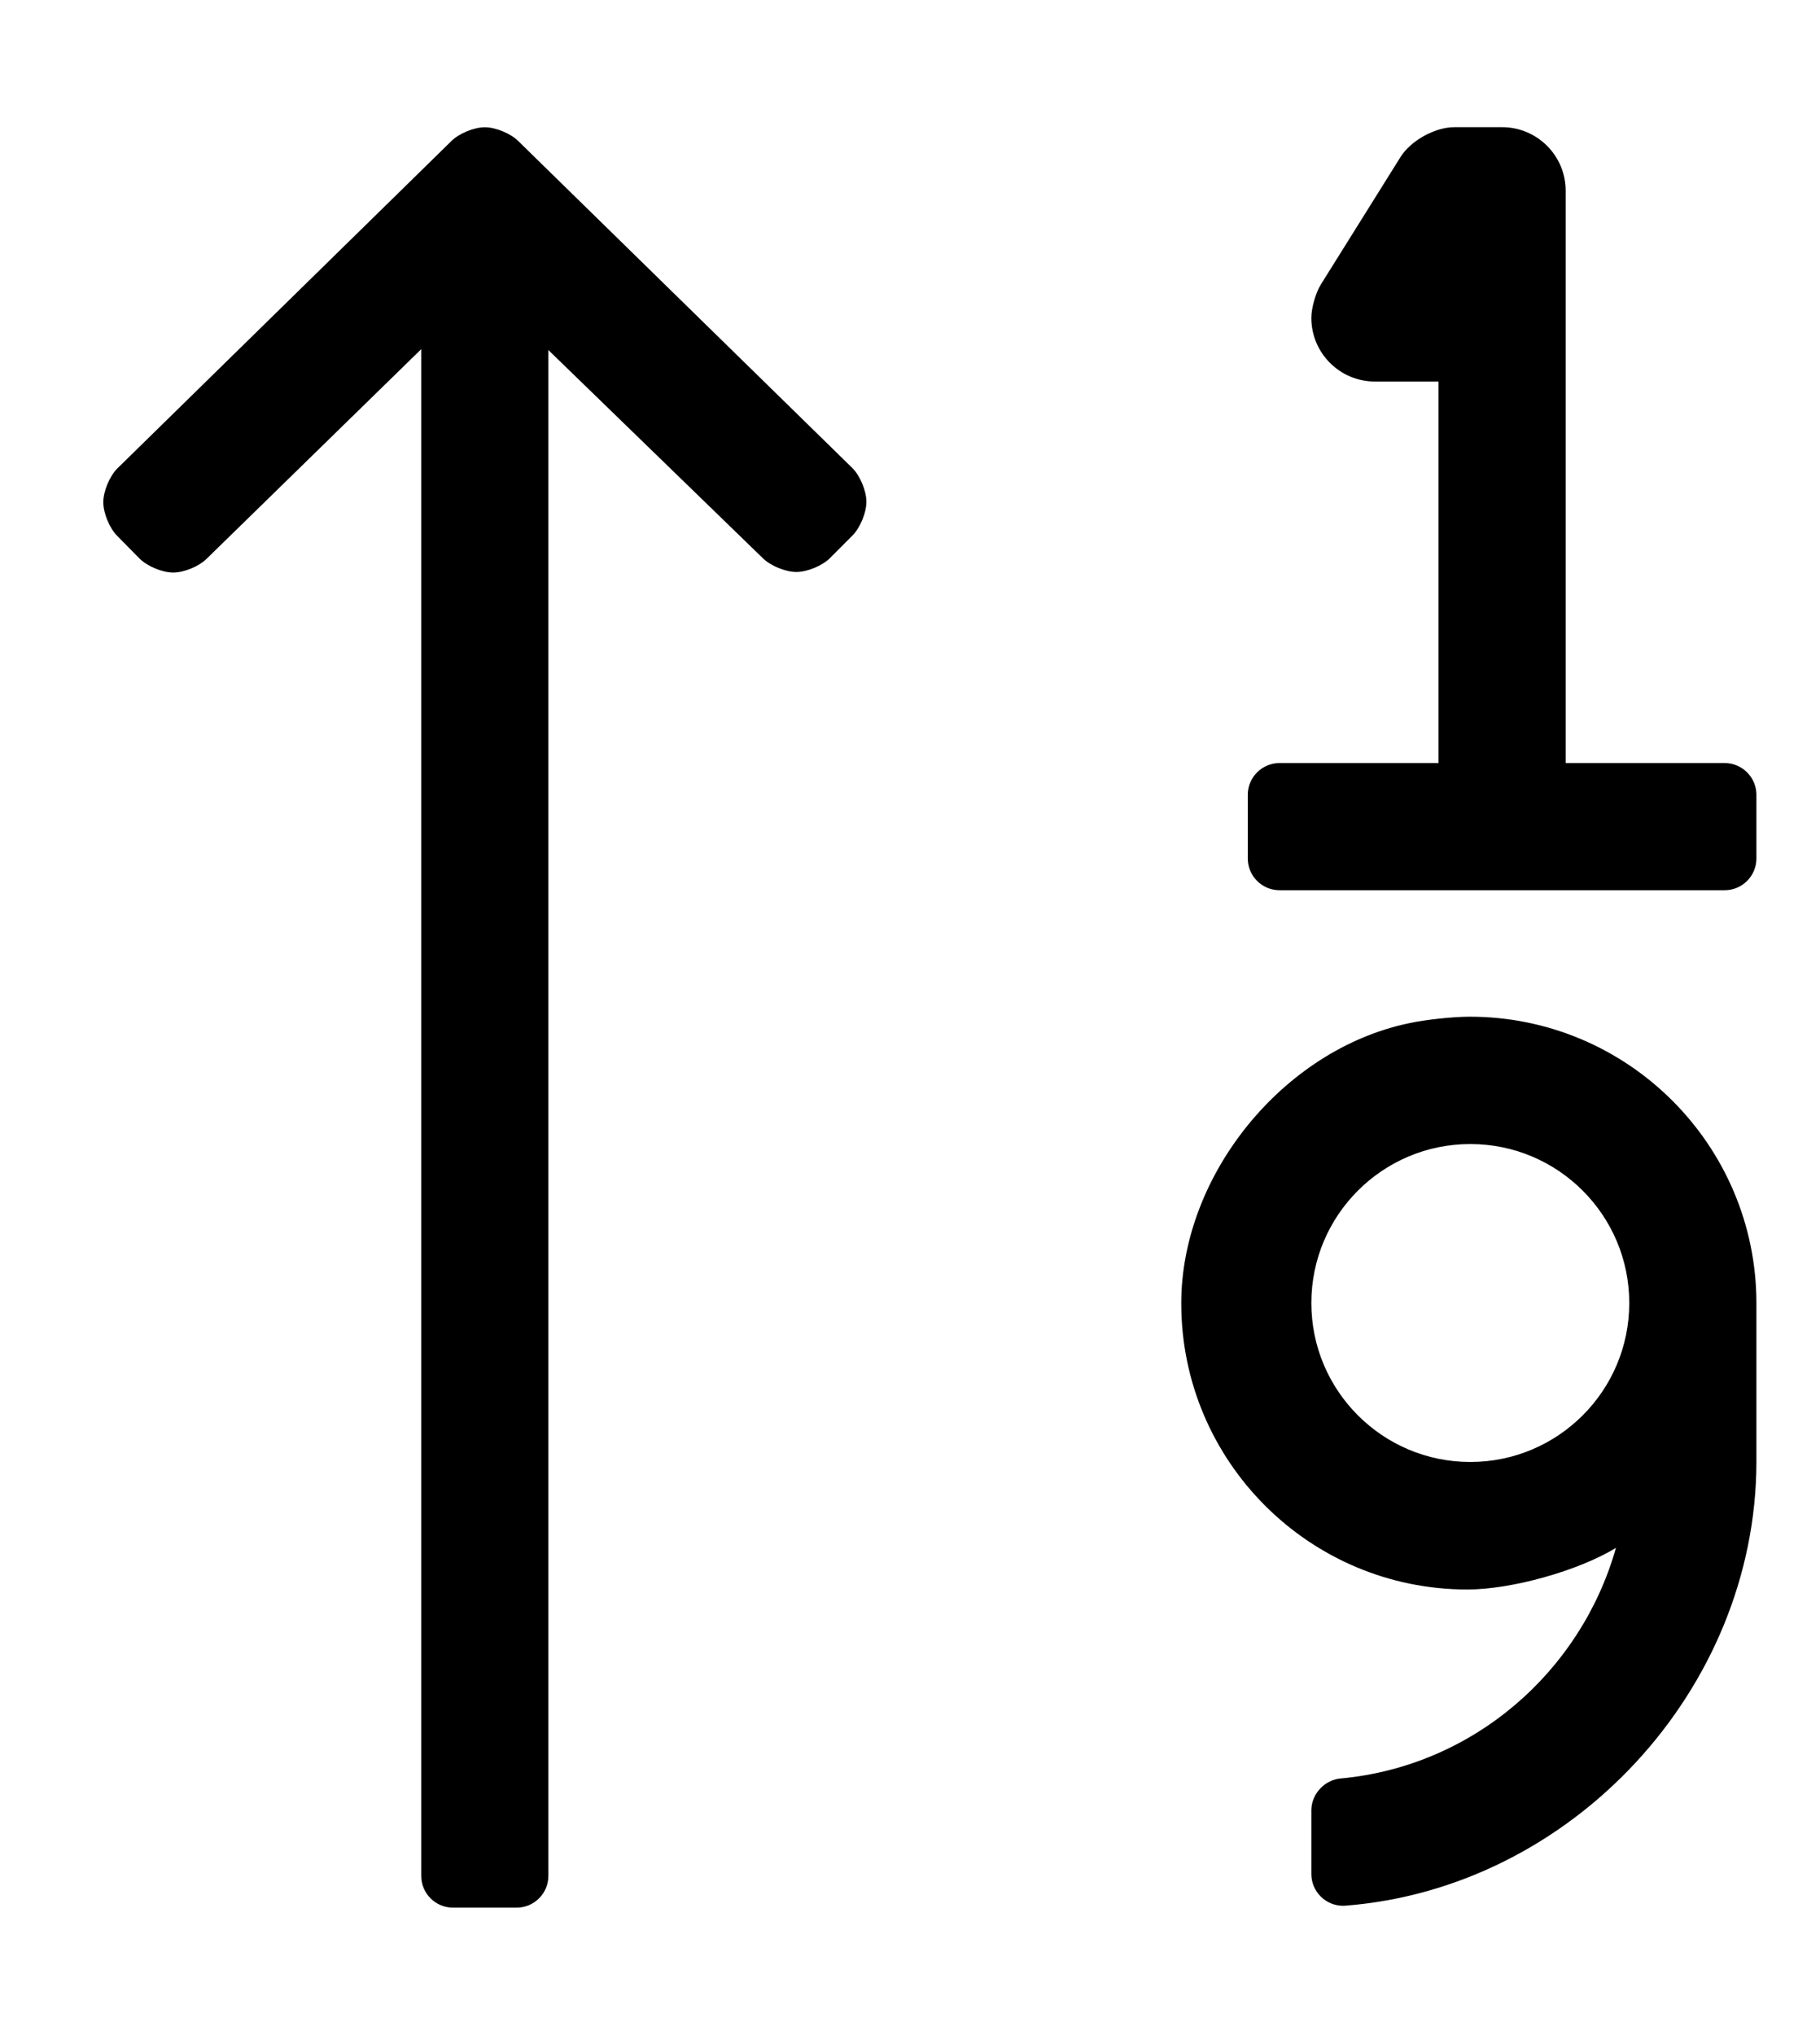 <?xml version="1.0" standalone="no"?>
<!DOCTYPE svg PUBLIC "-//W3C//DTD SVG 1.1//EN" "http://www.w3.org/Graphics/SVG/1.1/DTD/svg11.dtd" >
<svg xmlns="http://www.w3.org/2000/svg" xmlns:xlink="http://www.w3.org/1999/xlink" version="1.1" viewBox="-10 0 458 512">
   <path fill="currentColor"
d="M424 192c4.416 0 8 3.584 8 8v16c0 4.416 -3.584 8 -8 8h-112c-4.416 0 -8 -3.584 -8 -8v-16c0 -4.416 3.584 -8 8 -8h40v-96h-16h-0.002c-8.832 0 -16 -7.168 -16 -16c0 -2.533 1.09 -6.332 2.432 -8.48l20 -32
c2.595 -4.15 8.673 -7.52 13.568 -7.52h0.002h12c8.832 0 16 7.168 16 16v144h40zM344.49 257.48c4.195 -0.916 11.086 -1.659 15.38 -1.659c39.766 0 72.08 32.273 72.13 72.039v40
c-0.084 57.279 -46.506 107.303 -103.62 111.659c-0.104 0.006 -0.275 0.01 -0.38 0.01c-4.416 0 -8 -3.584 -8 -8v-0.06v-16.069c0.068 -4.117 3.46 -7.666 7.57 -7.92
c33.16 -3.141 60.239 -26.78 69.08 -58c-9.511 5.778 -26.26 10.468 -37.389 10.468c-39.743 0 -72 -32.256 -72 -72c0 -32.276 25.639 -63.846 57.228 -70.468zM360 367.86c22.08 0 40 -17.92 40 -40s-17.92 -40 -40 -40
s-40 17.92 -40 40s17.92 40 40 40zM120.44 35.51l84.06 82.26c1.948 1.942 3.529 5.75 3.529 8.5c0 2.751 -1.581 6.559 -3.529 8.5l-5.64 5.66c-1.938 1.927 -5.729 3.49 -8.46 3.49
c-2.732 0 -6.522 -1.563 -8.46 -3.49l-53.94 -52.35v383.92c0 4.416 -3.584 8 -8 8h-16c-4.416 0 -8 -3.584 -8 -8v-384.14l-54 52.739c-1.927 1.915 -5.694 3.469 -8.41 3.469c-2.757 0 -6.565 -1.594 -8.5 -3.559
l-5.609 -5.68c-1.924 -1.938 -3.485 -5.726 -3.485 -8.455c0 -2.771 1.602 -6.6 3.575 -8.545l84 -82.32c1.93 -1.926 5.708 -3.489 8.435 -3.489s6.506 1.563 8.436 3.489z" />
</svg>

